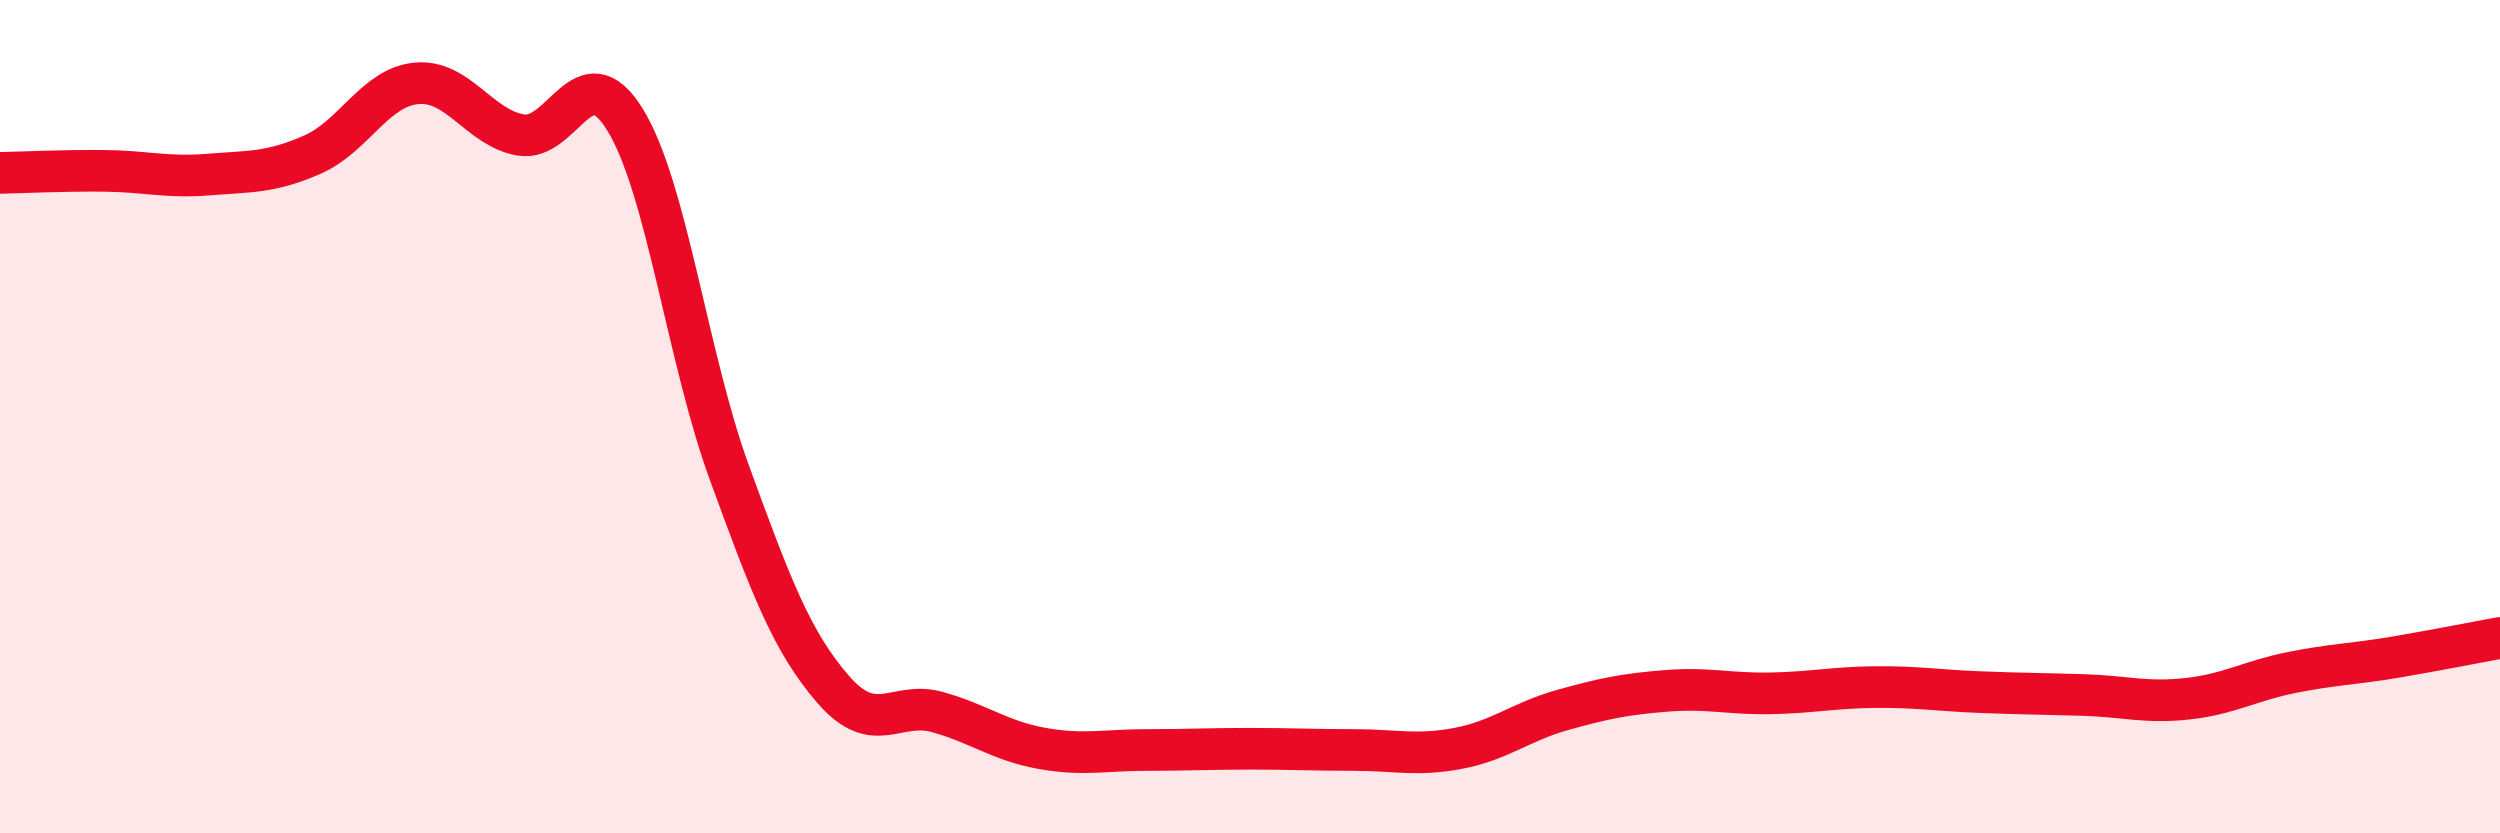 
    <svg width="60" height="20" viewBox="0 0 60 20" xmlns="http://www.w3.org/2000/svg">
      <path
        d="M 0,4.15 C 0.5,4.14 1.5,4.09 2.5,4.1 C 3.5,4.11 4,4.27 5,4.19 C 6,4.11 6.5,4.15 7.5,3.71 C 8.5,3.27 9,2.09 10,2 C 11,1.91 11.5,3.07 12.5,3.24 C 13.5,3.41 14,1.25 15,2.87 C 16,4.49 16.5,8.59 17.5,11.33 C 18.5,14.07 19,15.4 20,16.55 C 21,17.7 21.5,16.81 22.5,17.09 C 23.5,17.37 24,17.78 25,17.96 C 26,18.14 26.5,18 27.5,18 C 28.5,18 29,17.97 30,17.97 C 31,17.97 31.5,18 32.5,18 C 33.5,18 34,18.15 35,17.96 C 36,17.77 36.5,17.32 37.5,17.04 C 38.5,16.76 39,16.66 40,16.58 C 41,16.5 41.5,16.66 42.5,16.64 C 43.5,16.62 44,16.5 45,16.49 C 46,16.48 46.5,16.57 47.5,16.61 C 48.5,16.65 49,16.65 50,16.68 C 51,16.71 51.5,16.88 52.5,16.77 C 53.5,16.66 54,16.34 55,16.14 C 56,15.94 56.5,15.94 57.5,15.77 C 58.5,15.6 59.5,15.4 60,15.31L60 20L0 20Z"
        fill="#EB0A25"
        opacity="0.1"
        stroke-linecap="round"
        stroke-linejoin="round"
      />
      <path
        d="M 0,4.15 C 0.5,4.14 1.5,4.09 2.5,4.1 C 3.5,4.11 4,4.27 5,4.19 C 6,4.11 6.5,4.15 7.5,3.71 C 8.5,3.27 9,2.09 10,2 C 11,1.91 11.5,3.07 12.5,3.24 C 13.5,3.41 14,1.25 15,2.87 C 16,4.49 16.5,8.59 17.5,11.33 C 18.5,14.07 19,15.4 20,16.55 C 21,17.7 21.5,16.81 22.5,17.09 C 23.5,17.37 24,17.78 25,17.96 C 26,18.14 26.5,18 27.5,18 C 28.5,18 29,17.97 30,17.97 C 31,17.97 31.5,18 32.5,18 C 33.5,18 34,18.15 35,17.96 C 36,17.77 36.5,17.32 37.5,17.04 C 38.5,16.76 39,16.66 40,16.58 C 41,16.5 41.5,16.66 42.5,16.64 C 43.5,16.62 44,16.5 45,16.49 C 46,16.48 46.5,16.57 47.5,16.61 C 48.5,16.65 49,16.65 50,16.68 C 51,16.71 51.5,16.88 52.5,16.77 C 53.5,16.66 54,16.34 55,16.14 C 56,15.94 56.5,15.94 57.5,15.77 C 58.5,15.6 59.5,15.4 60,15.31"
        stroke="#EB0A25"
        stroke-width="1"
        fill="none"
        stroke-linecap="round"
        stroke-linejoin="round"
      />
    </svg>
  